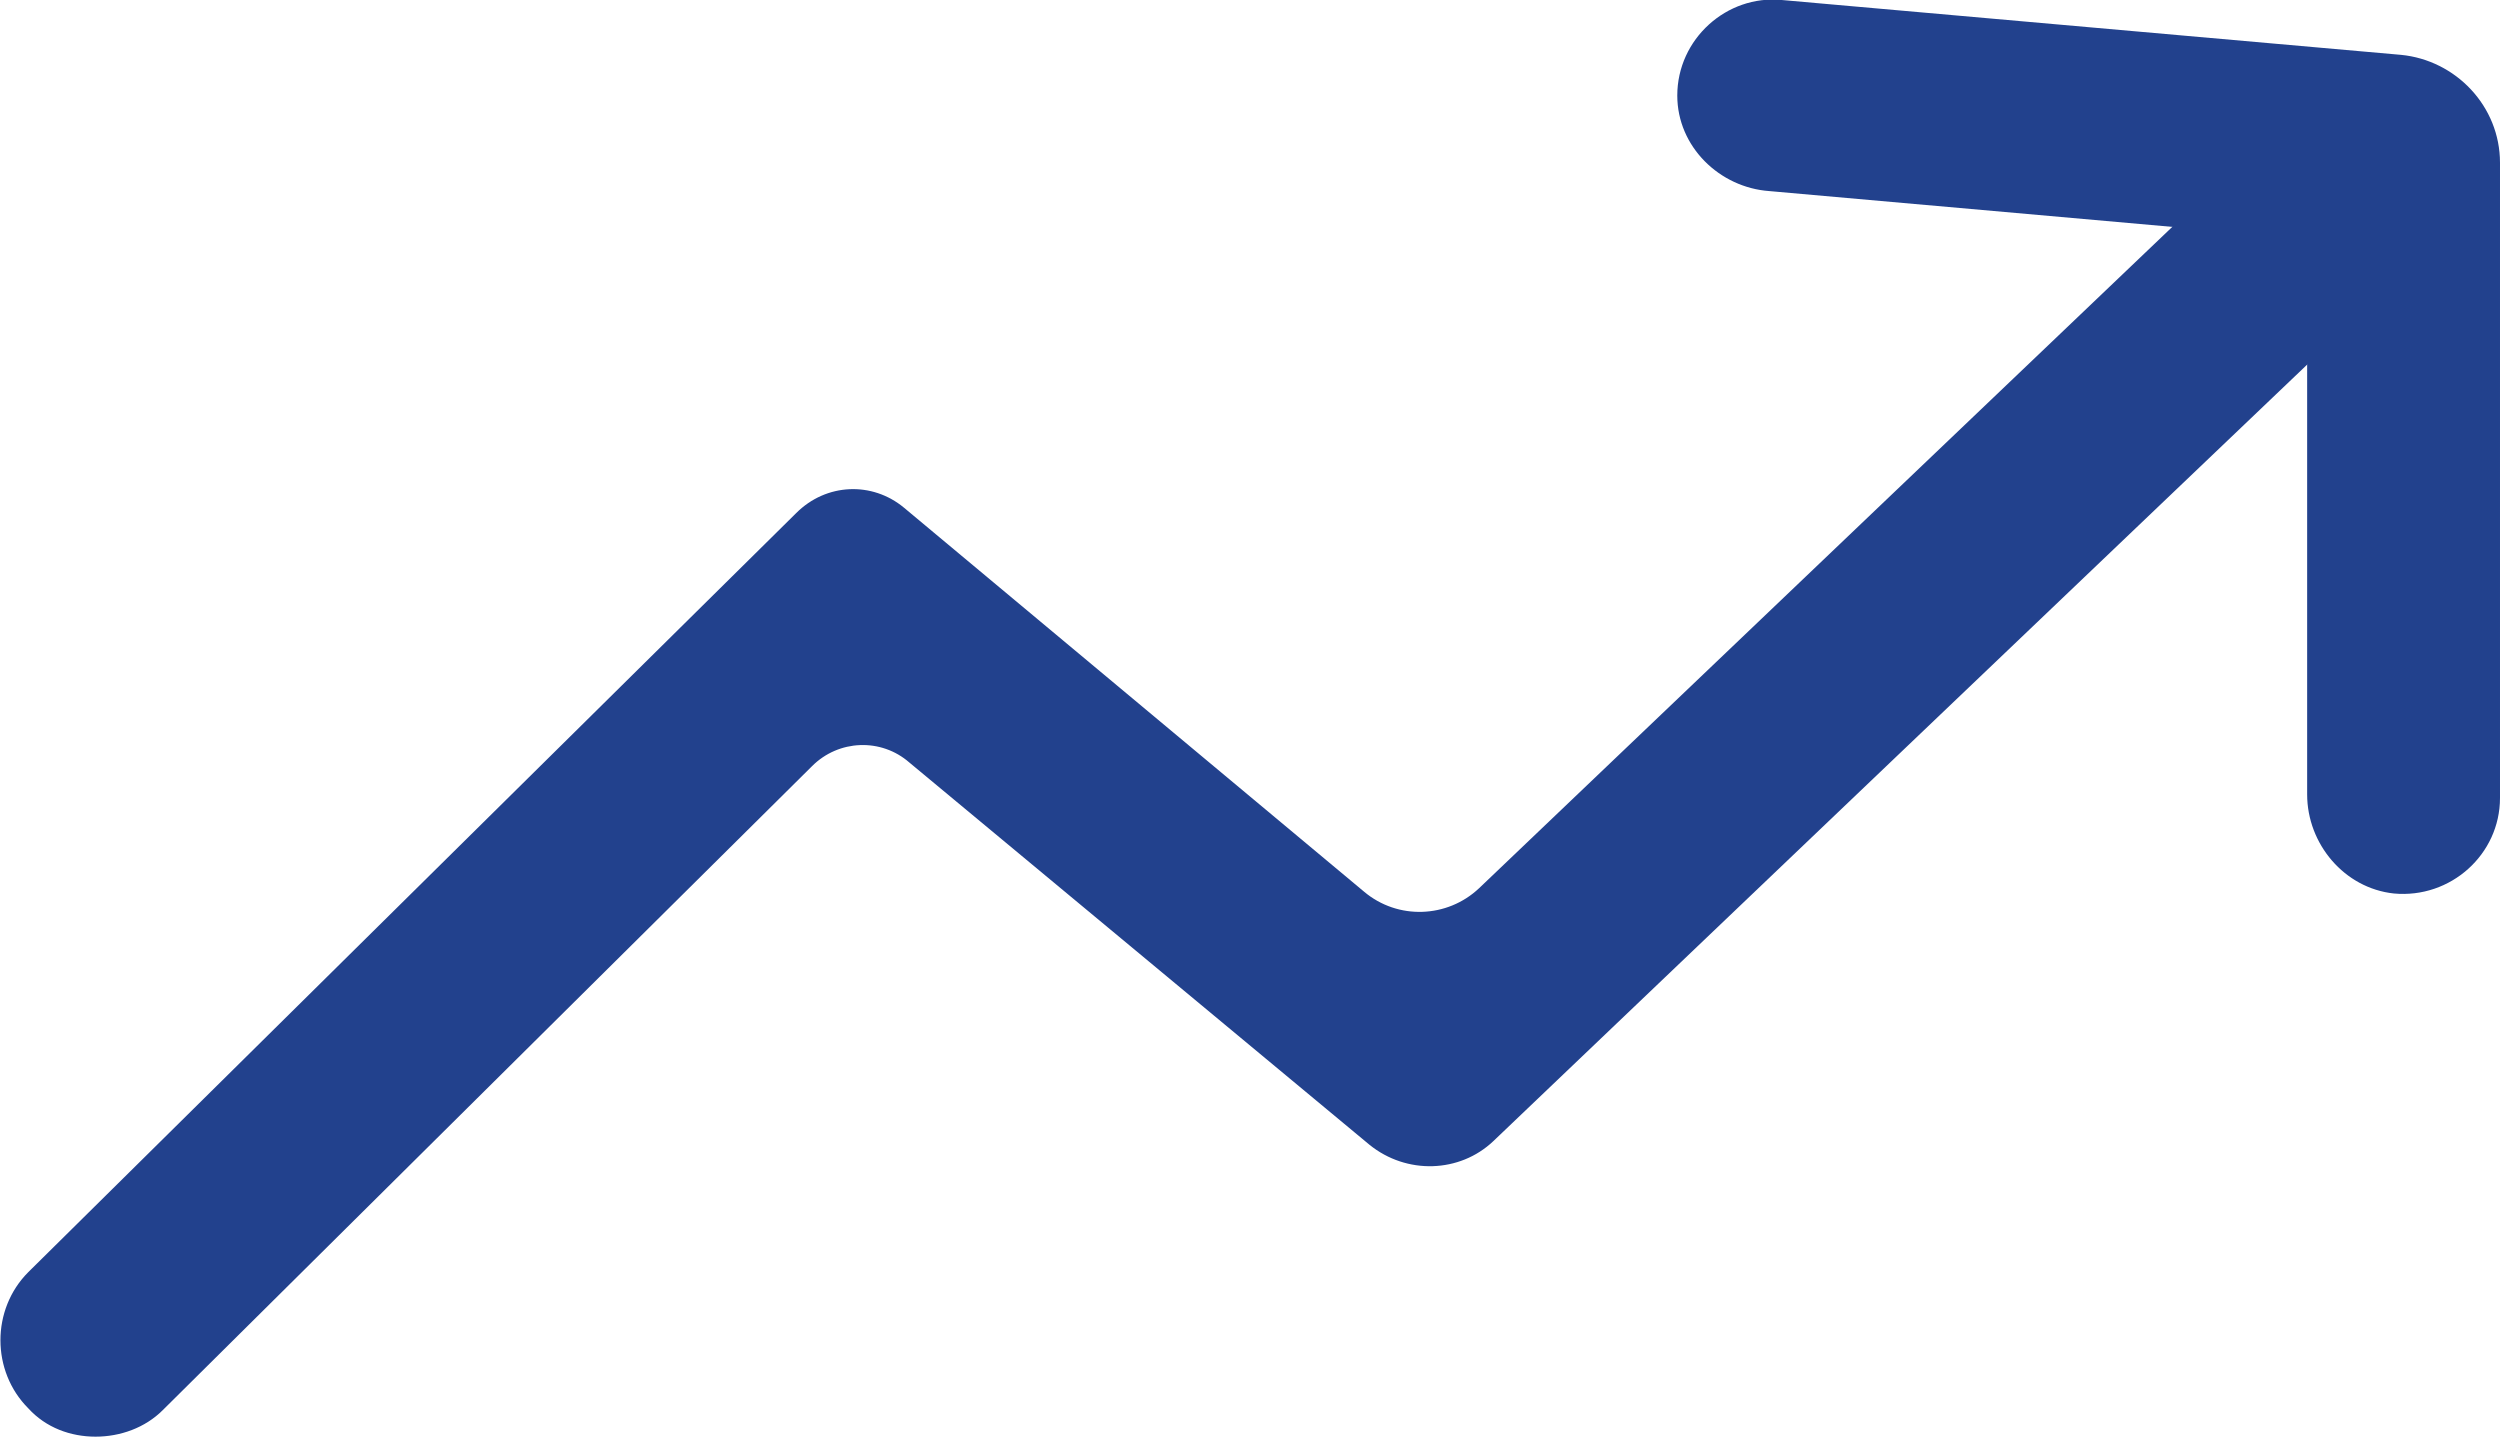 <?xml version="1.0" encoding="utf-8"?>
<!-- Generator: Adobe Illustrator 22.0.0, SVG Export Plug-In . SVG Version: 6.00 Build 0)  -->
<svg version="1.1" id="Layer_1" xmlns="http://www.w3.org/2000/svg" xmlns:xlink="http://www.w3.org/1999/xlink" x="0px" y="0px"
	 viewBox="0 0 141.3 81.2" style="enable-background:new 0 0 141.3 81.2;" xml:space="preserve">
<style type="text/css">
	.st0{fill:#22418D;}
</style>
<g id="XMLID_1_">
	<g id="XMLID_70_">
		<path id="XMLID_74_" class="st0" d="M135.3,50.5c-2.8-0.3-4.9-2.8-4.9-5.6V13.5L100,10.8c-2.8-0.2-5.2-2.5-5.2-5.4
			c0-3.2,2.8-5.7,5.9-5.4l35,3.1c3.1,0.3,5.6,2.9,5.6,6.1v35.9C141.3,48.3,138.5,50.8,135.3,50.5z"/>
	</g>
	<g id="XMLID_72_">
		<path id="XMLID_73_" class="st0" d="M5.4,81.2c-1.4,0-2.8-0.5-3.8-1.6c-2.1-2.1-2.1-5.6,0-7.7L45,29c1.7-1.7,4.3-1.8,6.1-0.3
			l26,21.7c1.9,1.6,4.7,1.5,6.5-0.2l43.5-41.5c2.2-2.1,5.6-2,7.7,0.2s2,5.6-0.2,7.7L84.4,64.5c-1.9,1.8-4.9,1.9-7,0.2l-26-21.6
			c-1.6-1.4-4-1.3-5.5,0.2L9.2,79.7C8.2,80.7,6.8,81.2,5.4,81.2z"/>
	</g>
</g>
</svg>
